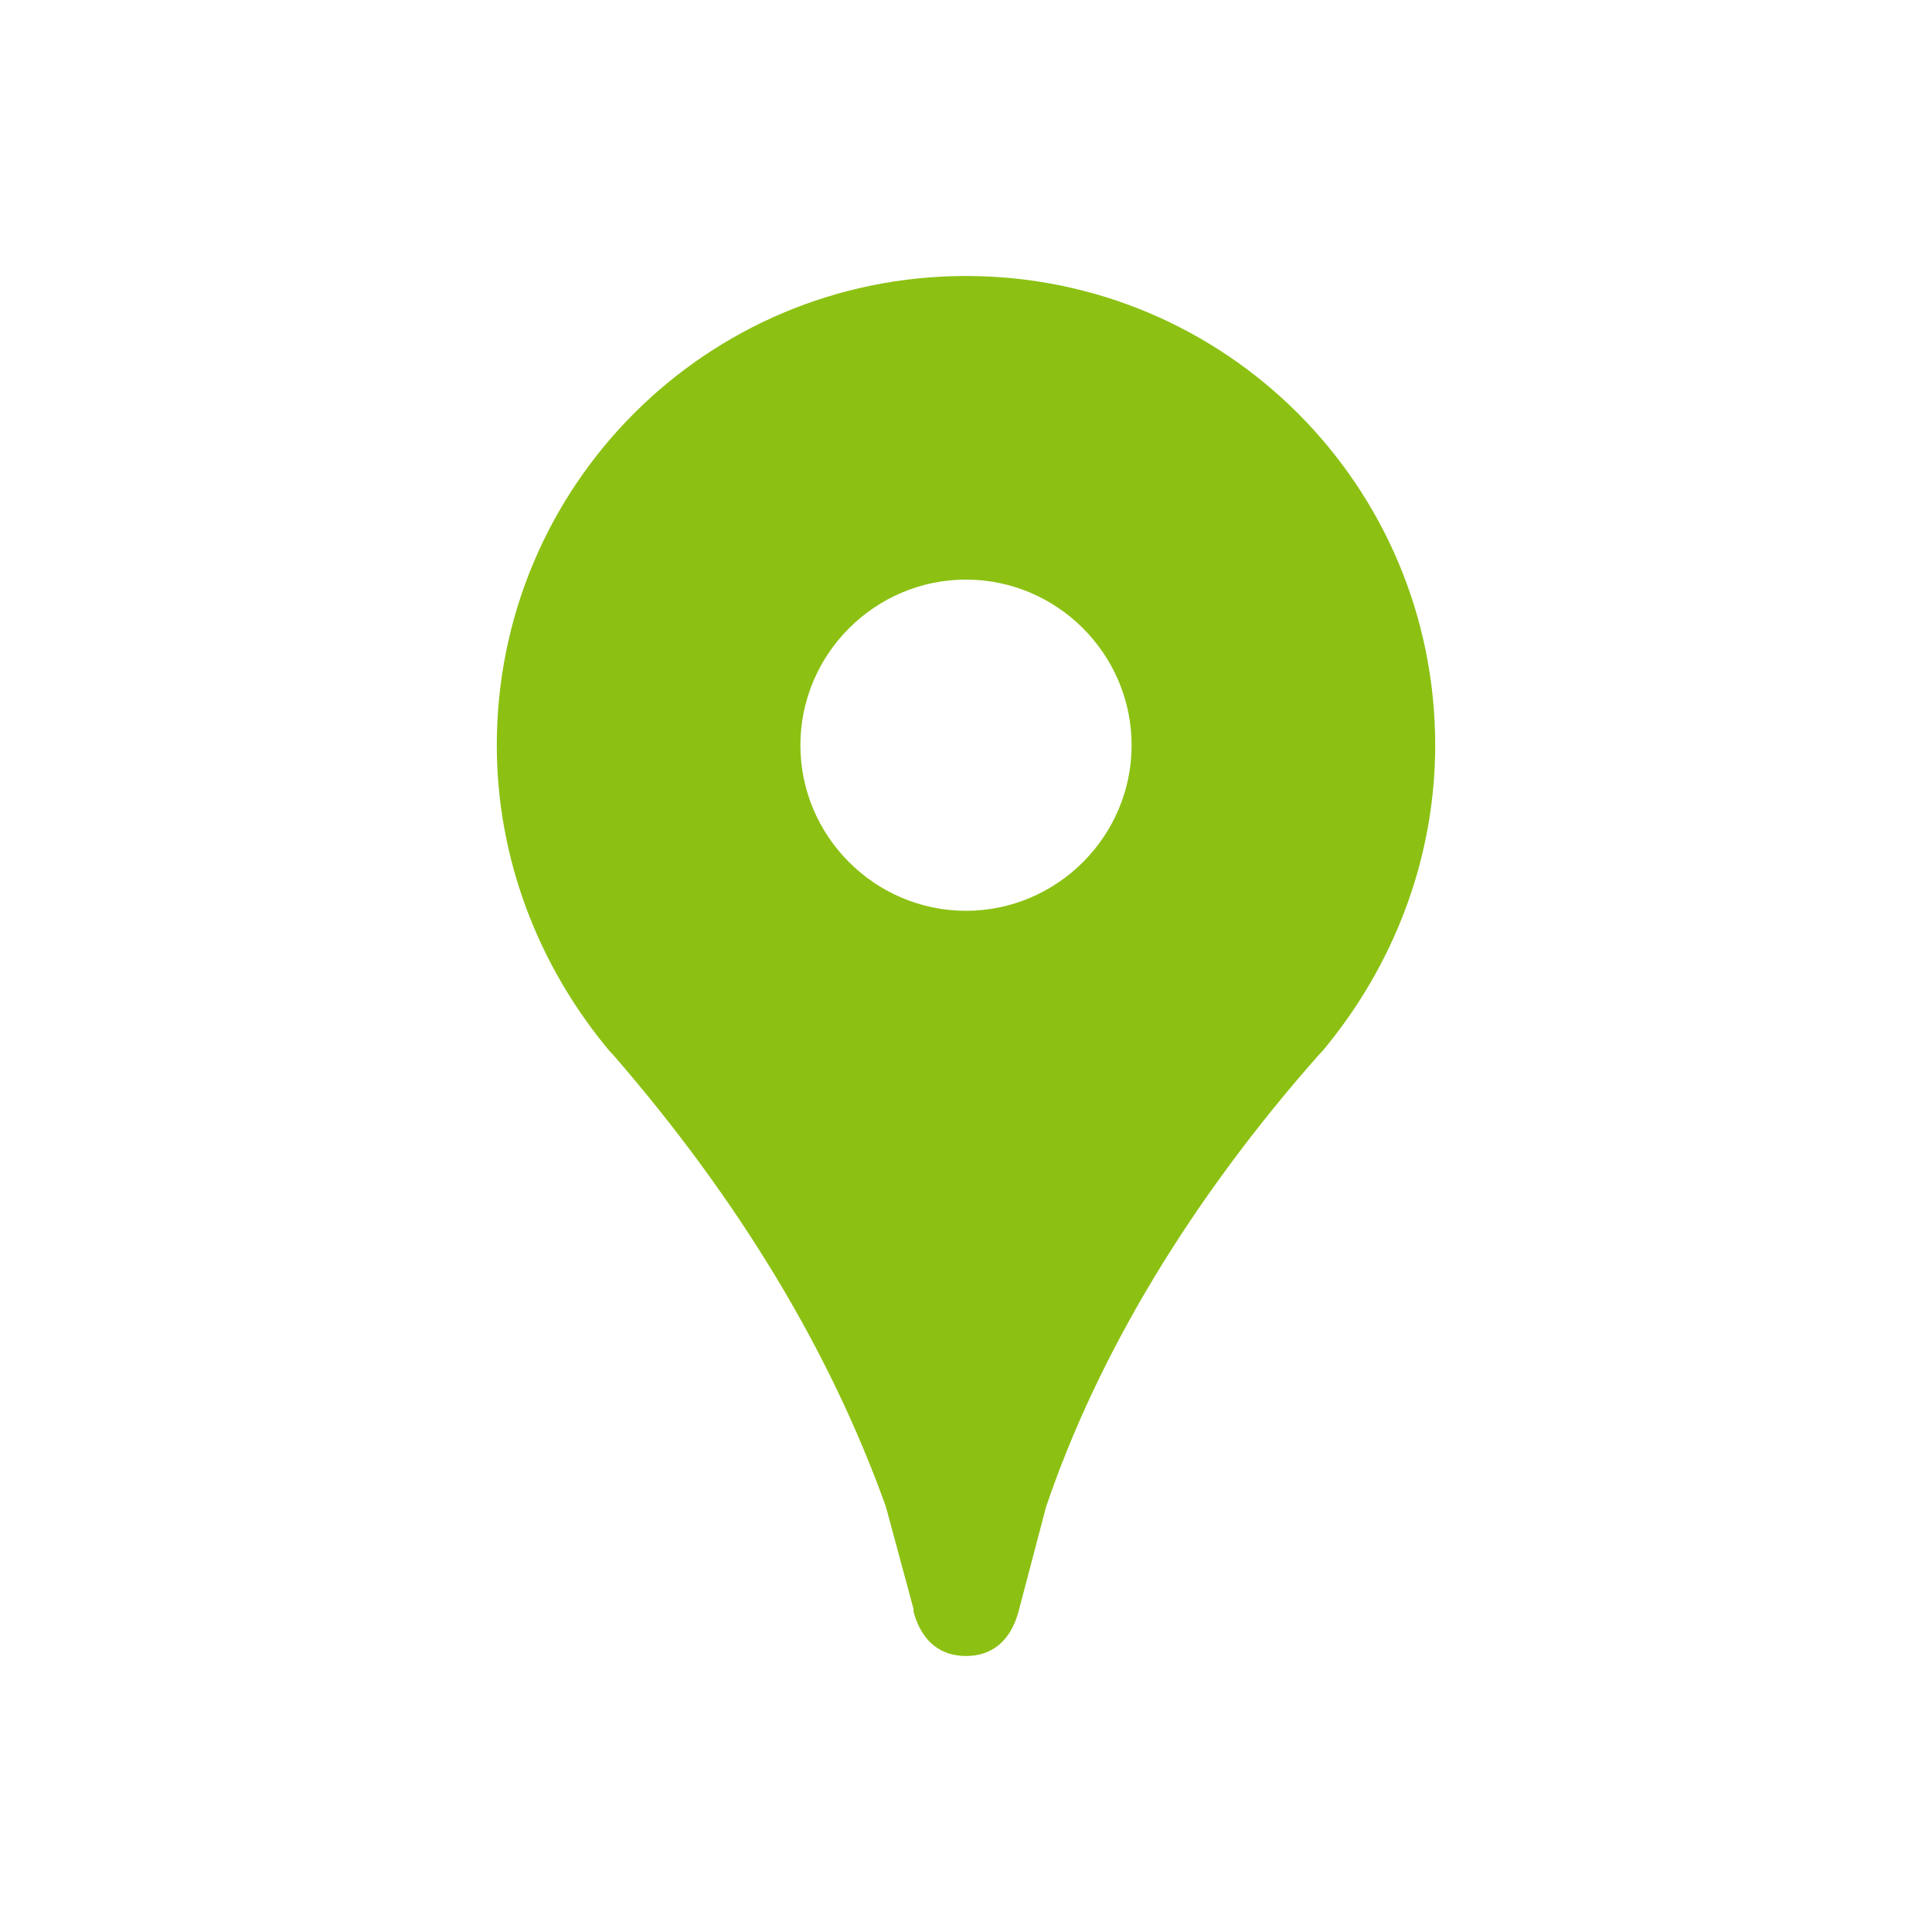 <svg xmlns="http://www.w3.org/2000/svg" fill="#8cc113" viewBox="0 0 70 70" id="1342632946" class="svg u_1342632946" data-icon-name="wp-location_pin" alt="our work"> <path d="M35,10c-9.4,0-17,7.6-17,17c0,4.1,1.5,8,4.1,11.1l0.1,0.1c4.6,5.3,7.9,10.8,9.9,16.4l1,3.7l0,0.1c0.3,1.1,1,1.6,1.9,1.6
	c0.9,0,1.6-0.5,1.9-1.6l1-3.8c1.9-5.6,5.3-11.2,9.9-16.4l0.1-0.1C50.5,35,52,31.1,52,27C52,17.6,44.4,10,35,10z M35,33
	c-3.3,0-6-2.7-6-6s2.7-6,6-6c3.3,0,6,2.7,6,6S38.3,33,35,33z"></path> 
</svg>